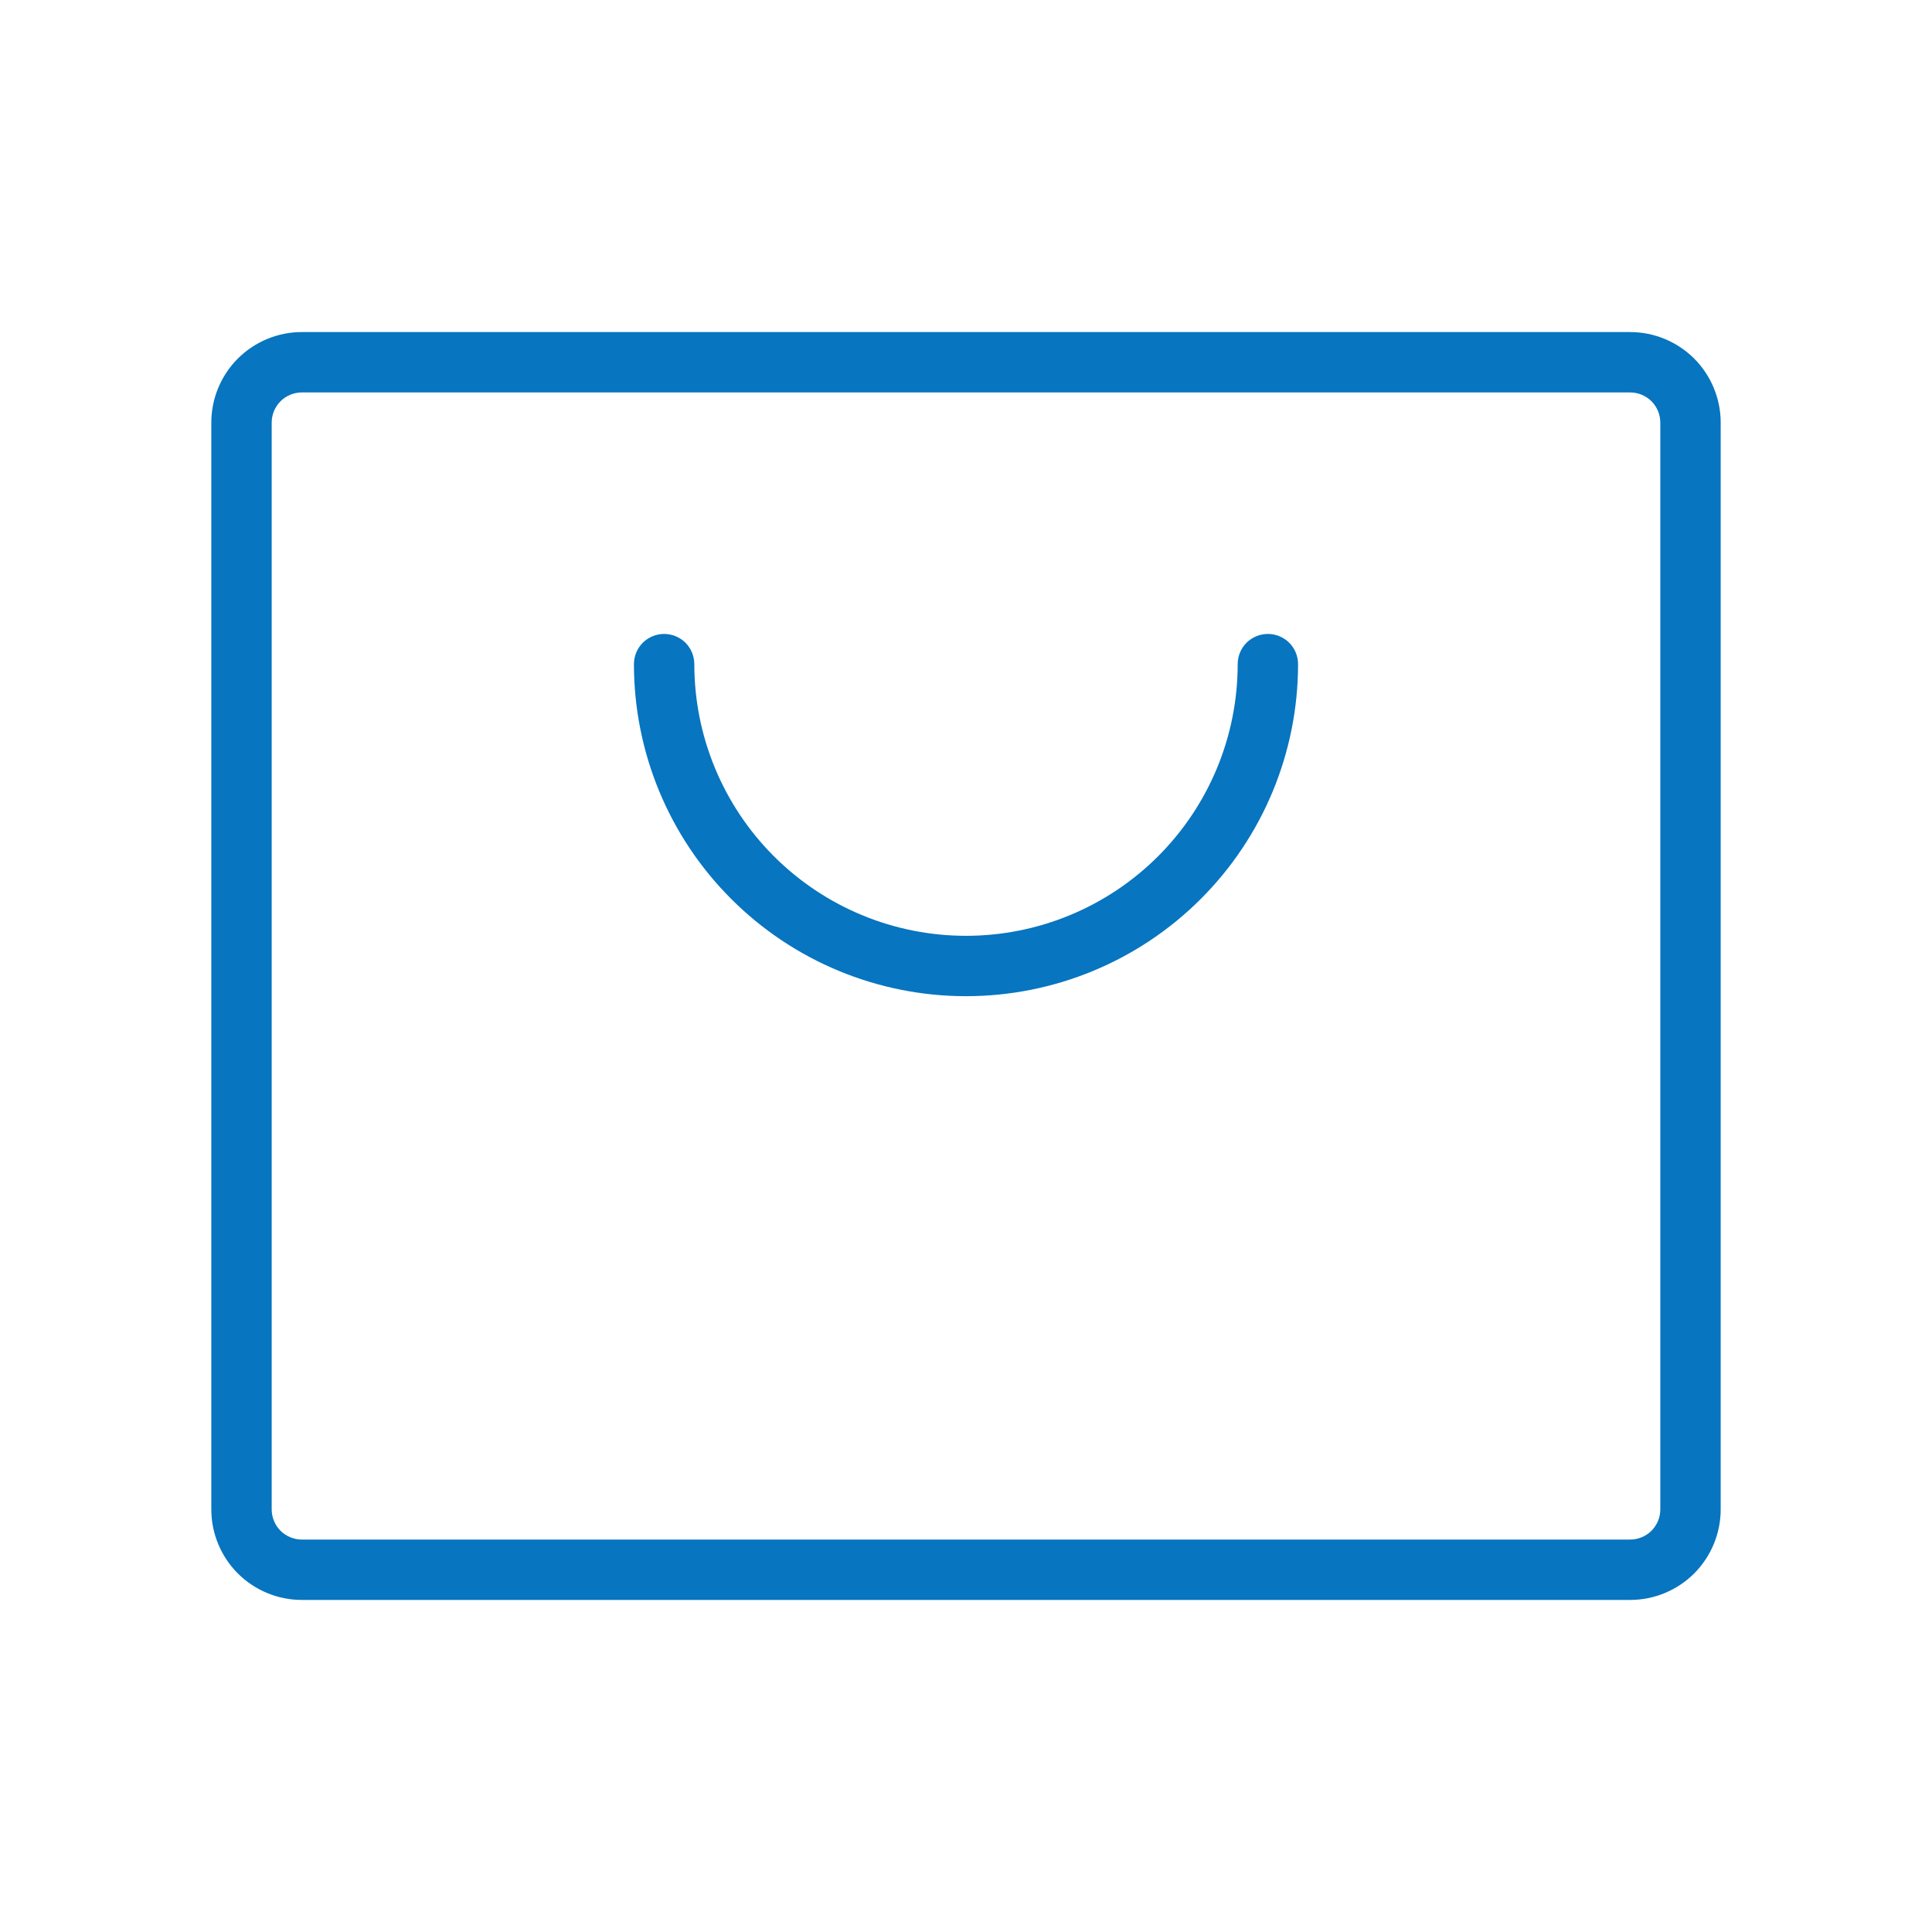 <?xml version="1.0" encoding="UTF-8"?>
<svg xmlns="http://www.w3.org/2000/svg" width="32" height="32" viewBox="0 0 32 32" fill="none">
  <path d="M27 5.5H5C4.602 5.5 4.221 5.658 3.939 5.939C3.658 6.221 3.5 6.602 3.5 7V25C3.5 25.398 3.658 25.779 3.939 26.061C4.221 26.342 4.602 26.5 5 26.5H27C27.398 26.5 27.779 26.342 28.061 26.061C28.342 25.779 28.5 25.398 28.5 25V7C28.5 6.602 28.342 6.221 28.061 5.939C27.779 5.658 27.398 5.5 27 5.5ZM27.5 25C27.5 25.133 27.447 25.26 27.354 25.354C27.26 25.447 27.133 25.5 27 25.5H5C4.867 25.5 4.74 25.447 4.646 25.354C4.553 25.26 4.5 25.133 4.5 25V7C4.5 6.867 4.553 6.74 4.646 6.646C4.74 6.553 4.867 6.5 5 6.5H27C27.133 6.5 27.26 6.553 27.354 6.646C27.447 6.74 27.5 6.867 27.5 7V25ZM21.5 11C21.5 12.459 20.921 13.858 19.889 14.889C18.858 15.921 17.459 16.5 16 16.5C14.541 16.5 13.142 15.921 12.111 14.889C11.079 13.858 10.5 12.459 10.5 11C10.5 10.867 10.553 10.74 10.646 10.646C10.74 10.553 10.867 10.5 11 10.5C11.133 10.5 11.26 10.553 11.354 10.646C11.447 10.74 11.5 10.867 11.5 11C11.5 12.194 11.974 13.338 12.818 14.182C13.662 15.026 14.806 15.5 16 15.5C17.194 15.5 18.338 15.026 19.182 14.182C20.026 13.338 20.5 12.194 20.5 11C20.5 10.867 20.553 10.74 20.646 10.646C20.74 10.553 20.867 10.5 21 10.5C21.133 10.5 21.26 10.553 21.354 10.646C21.447 10.74 21.5 10.867 21.5 11Z" fill="#0775C0"></path>
</svg>
